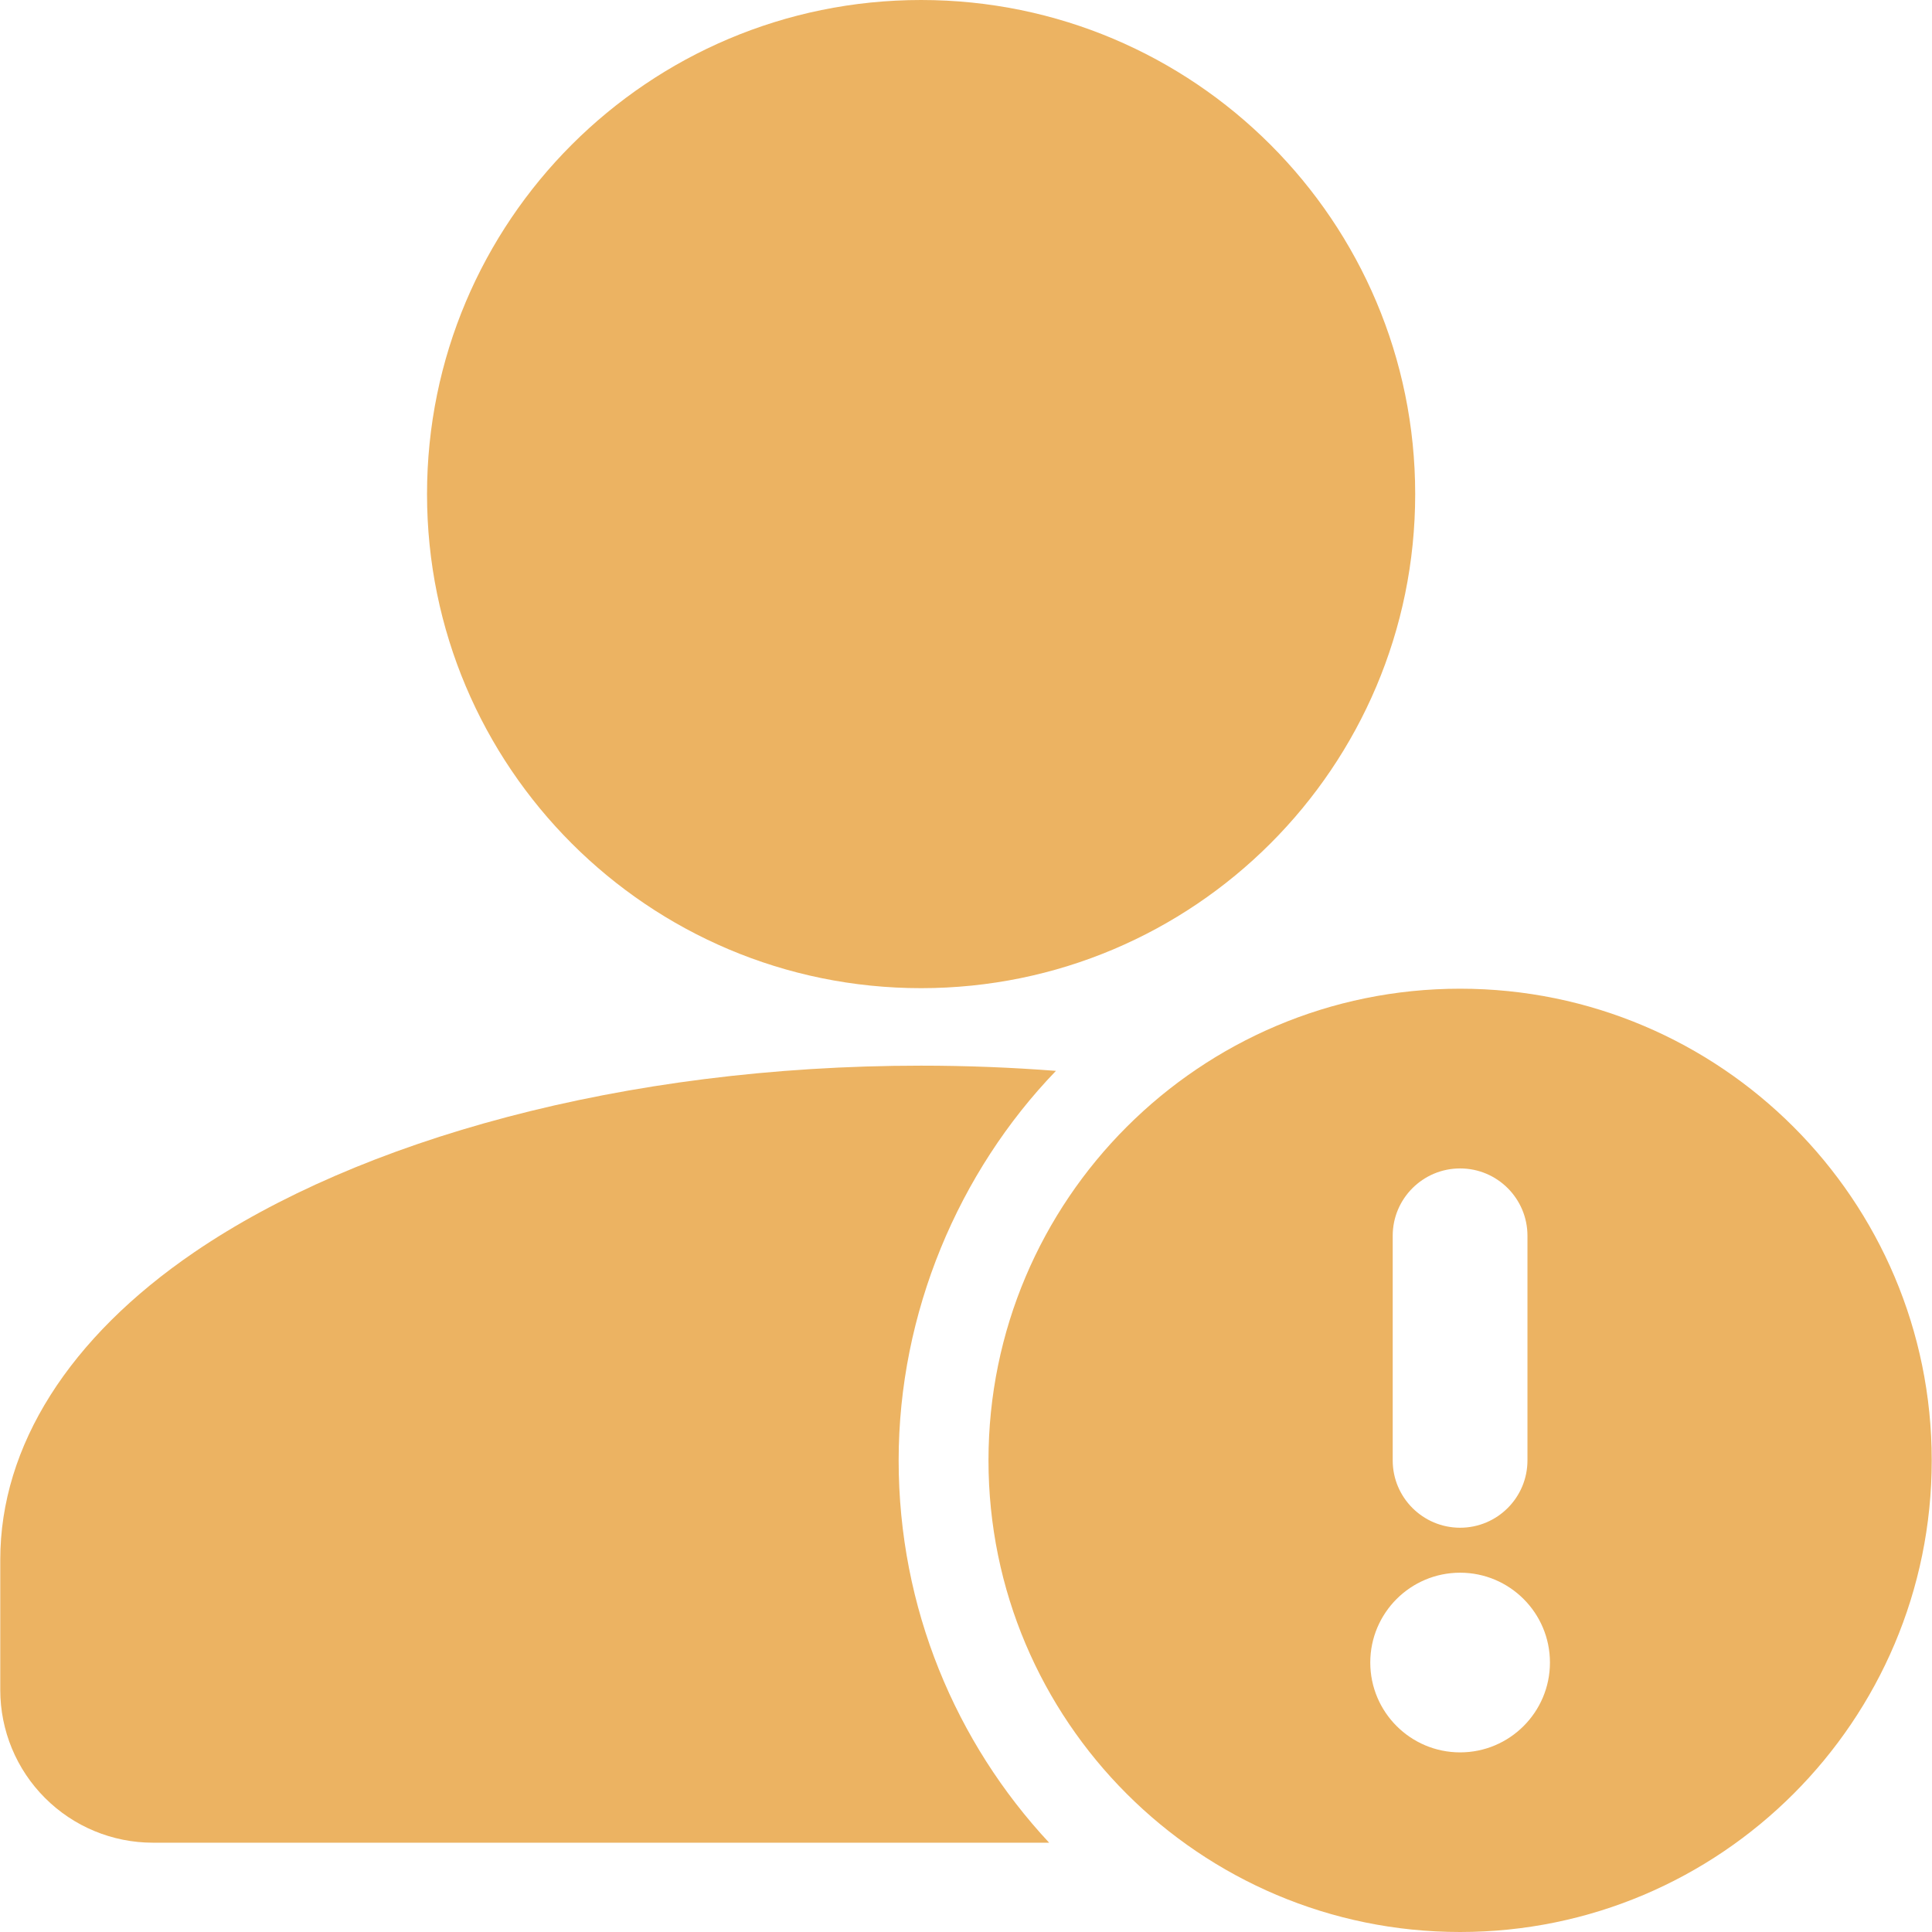 <svg width="36" height="36" xmlns="http://www.w3.org/2000/svg" xmlns:xlink="http://www.w3.org/1999/xlink" overflow="hidden"><defs><clipPath id="clip0"><rect x="88" y="599" width="36" height="36"/></clipPath></defs><g clip-path="url(#clip0)" transform="translate(-88 -599)"><path d="M114.37 608.207C114.37 613.291 110.248 617.413 105.163 617.413 100.078 617.413 95.957 613.291 95.957 608.207 95.957 603.122 100.078 599 105.163 599 110.248 599 114.37 603.122 114.37 608.207Z" fill="#ECB362"/><path d="M107.549 633.336C105.809 631.468 104.745 628.964 104.745 626.212 104.745 623.461 105.862 620.836 107.676 618.954 106.856 618.891 106.017 618.857 105.163 618.857 99.602 618.857 94.679 620.248 91.622 622.332 89.29 623.922 88.005 625.943 88.005 628.063L88.005 630.49C88.005 631.245 88.305 631.97 88.838 632.502 89.372 633.037 90.095 633.336 90.85 633.336L107.548 633.336Z" fill="#ECB362" fill-rule="evenodd"/><path d="M115.207 617.423C110.356 617.423 106.419 621.361 106.419 626.212 106.419 631.062 110.356 635 115.207 635 120.058 635 123.995 631.062 123.995 626.212 123.995 621.361 120.058 617.423 115.207 617.423ZM115.207 631.653C114.283 631.653 113.533 630.902 113.533 629.979 113.533 629.055 114.283 628.305 115.207 628.305 116.131 628.305 116.881 629.055 116.881 629.979 116.881 630.902 116.131 631.653 115.207 631.653ZM116.462 626.212 116.462 622.027C116.462 621.334 115.9 620.772 115.207 620.772 114.514 620.772 113.951 621.334 113.951 622.027L113.951 626.212C113.951 626.905 114.514 627.467 115.207 627.467 115.9 627.467 116.462 626.905 116.462 626.212Z" fill="#ECB362" fill-rule="evenodd"/></g></svg>